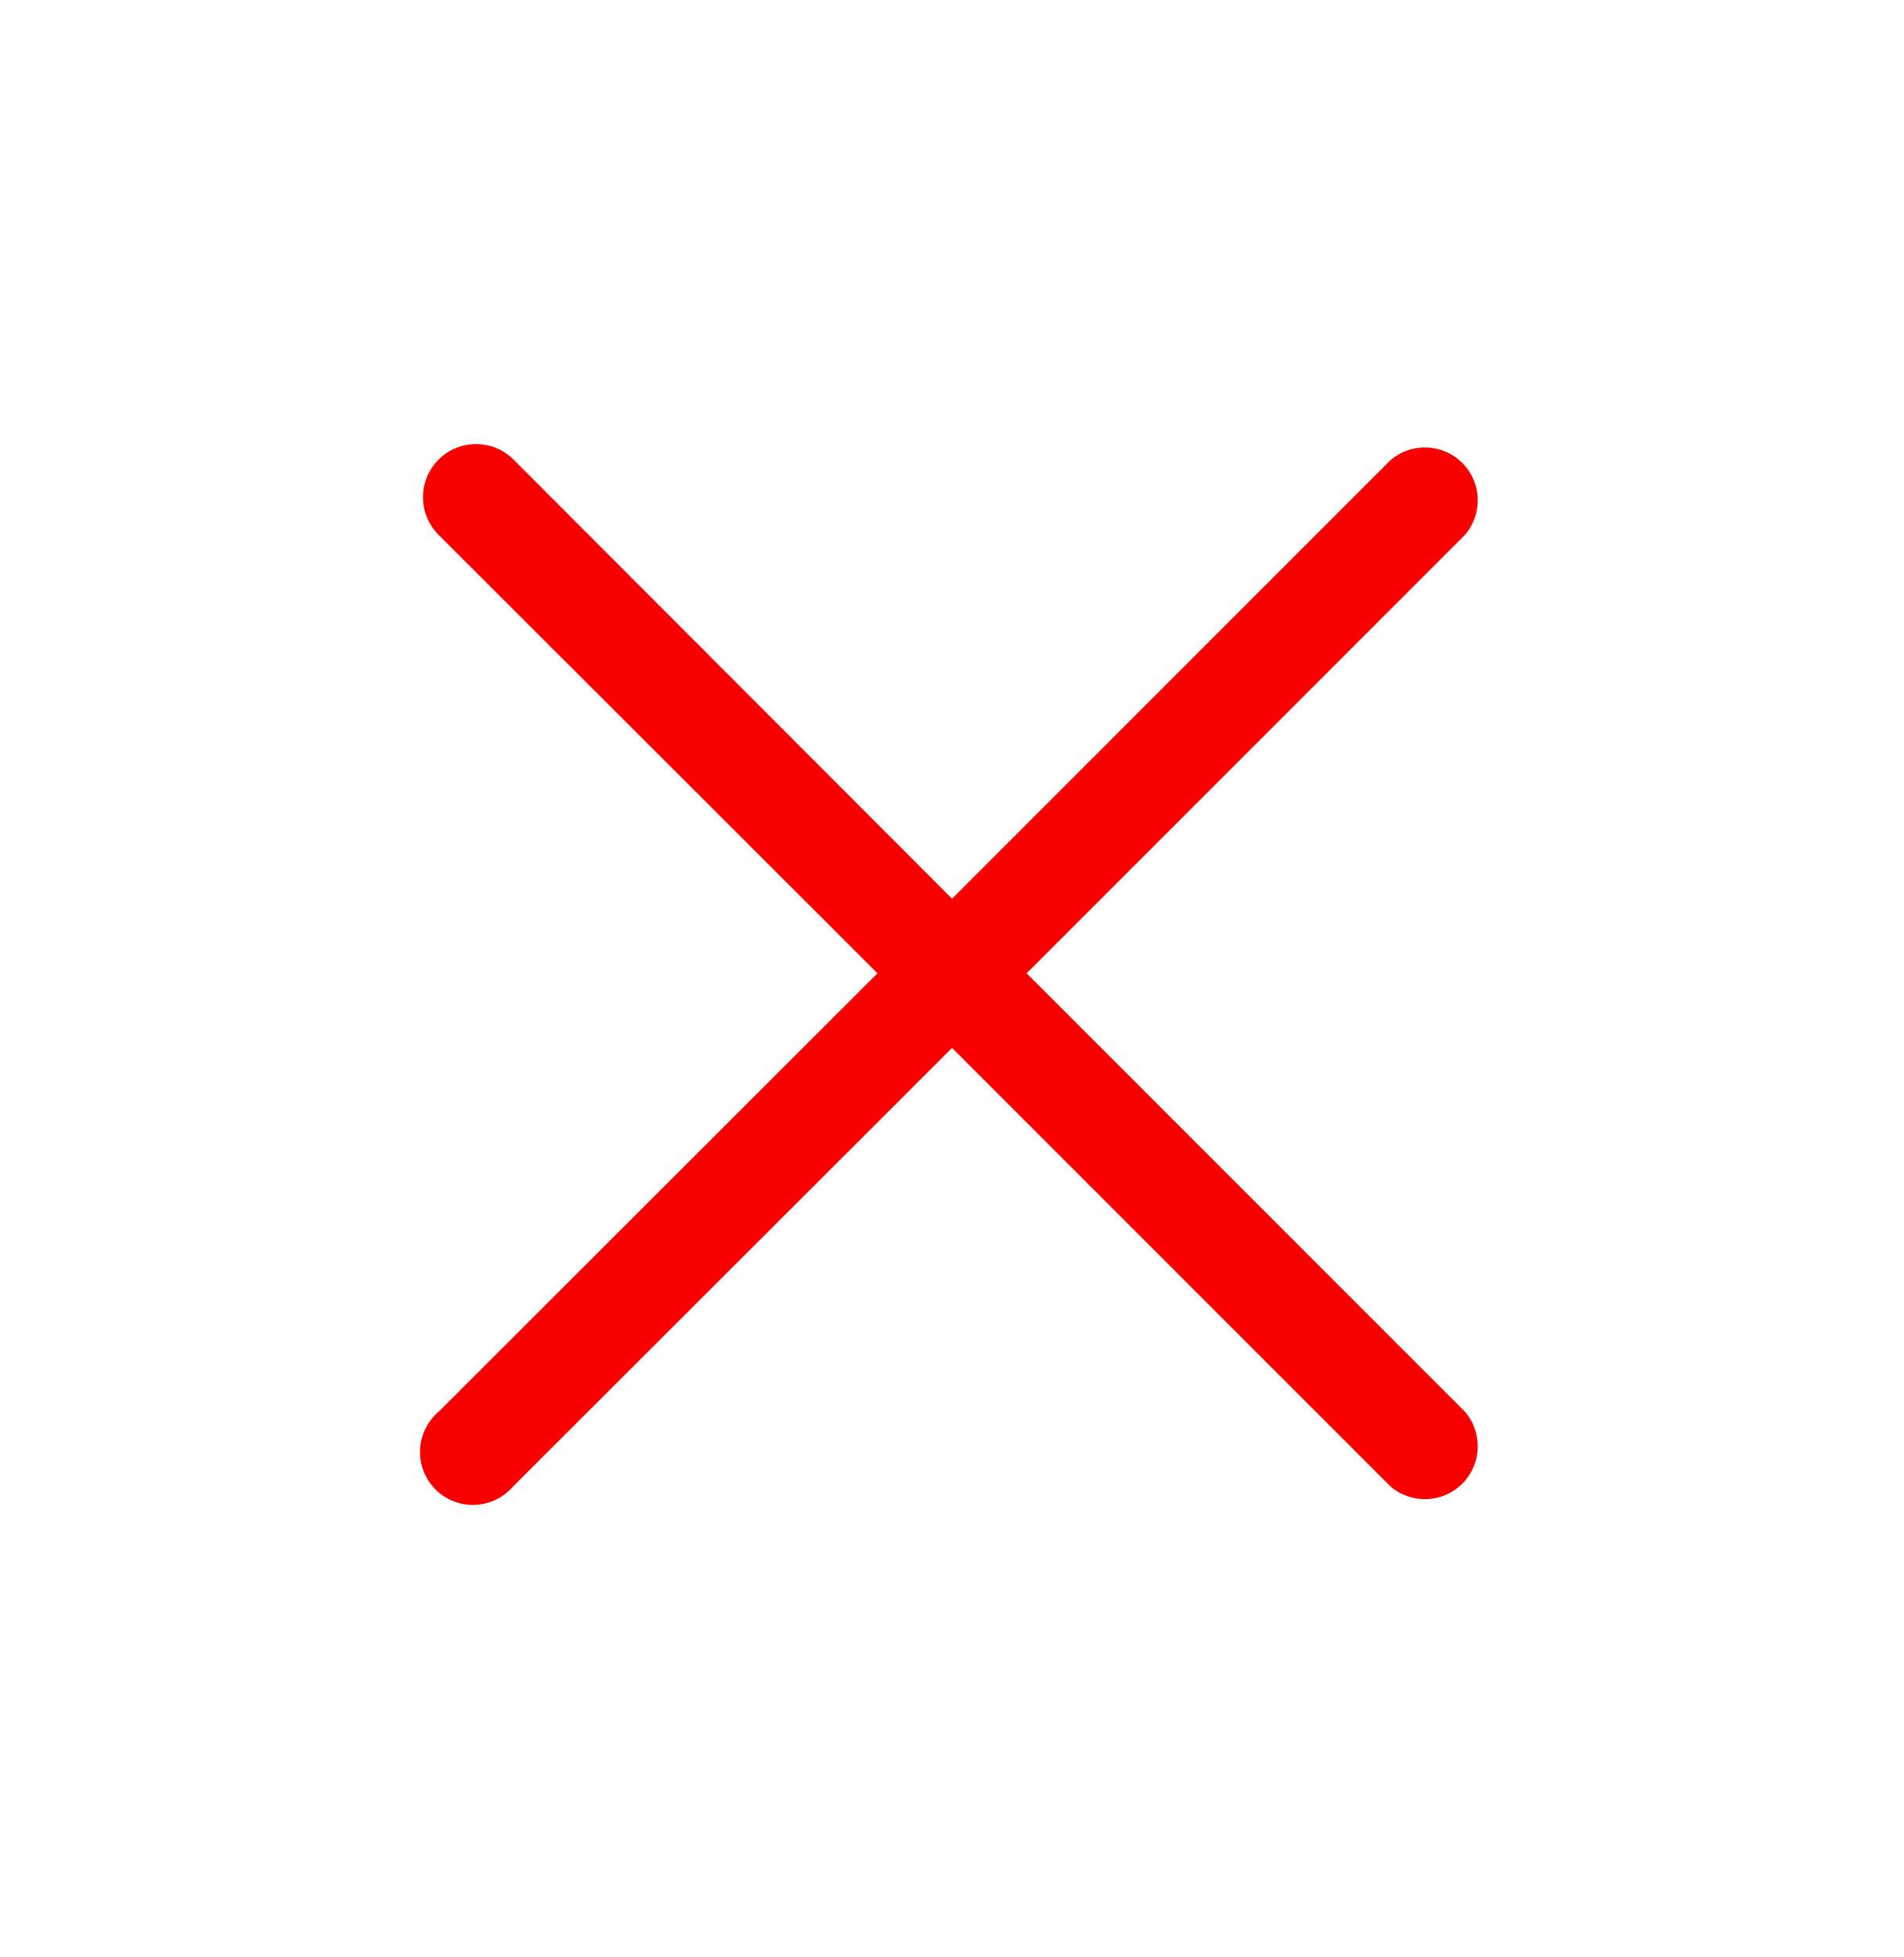 <svg width="36" height="37" viewBox="0 0 36 37" fill="none" xmlns="http://www.w3.org/2000/svg">
<path d="M19.411 18.399L27.701 10.109C27.865 9.917 27.95 9.671 27.941 9.42C27.931 9.168 27.827 8.929 27.648 8.751C27.47 8.573 27.232 8.469 26.98 8.459C26.728 8.449 26.482 8.535 26.291 8.699L18.001 16.989L9.711 8.689C9.523 8.5 9.267 8.395 9.001 8.395C8.735 8.395 8.479 8.5 8.291 8.689C8.103 8.877 7.997 9.132 7.997 9.399C7.997 9.665 8.103 9.92 8.291 10.109L16.591 18.399L8.291 26.689C8.186 26.778 8.101 26.889 8.041 27.013C7.981 27.137 7.947 27.272 7.942 27.41C7.937 27.547 7.96 27.685 8.01 27.813C8.061 27.941 8.137 28.058 8.234 28.155C8.332 28.253 8.448 28.329 8.577 28.379C8.705 28.43 8.842 28.453 8.98 28.447C9.118 28.442 9.253 28.408 9.377 28.348C9.501 28.288 9.611 28.203 9.701 28.099L18.001 19.809L26.291 28.099C26.482 28.262 26.728 28.348 26.98 28.338C27.232 28.329 27.47 28.224 27.648 28.046C27.827 27.868 27.931 27.629 27.941 27.378C27.95 27.126 27.865 26.88 27.701 26.689L19.411 18.399Z" fill="#F90000"/>
</svg>
